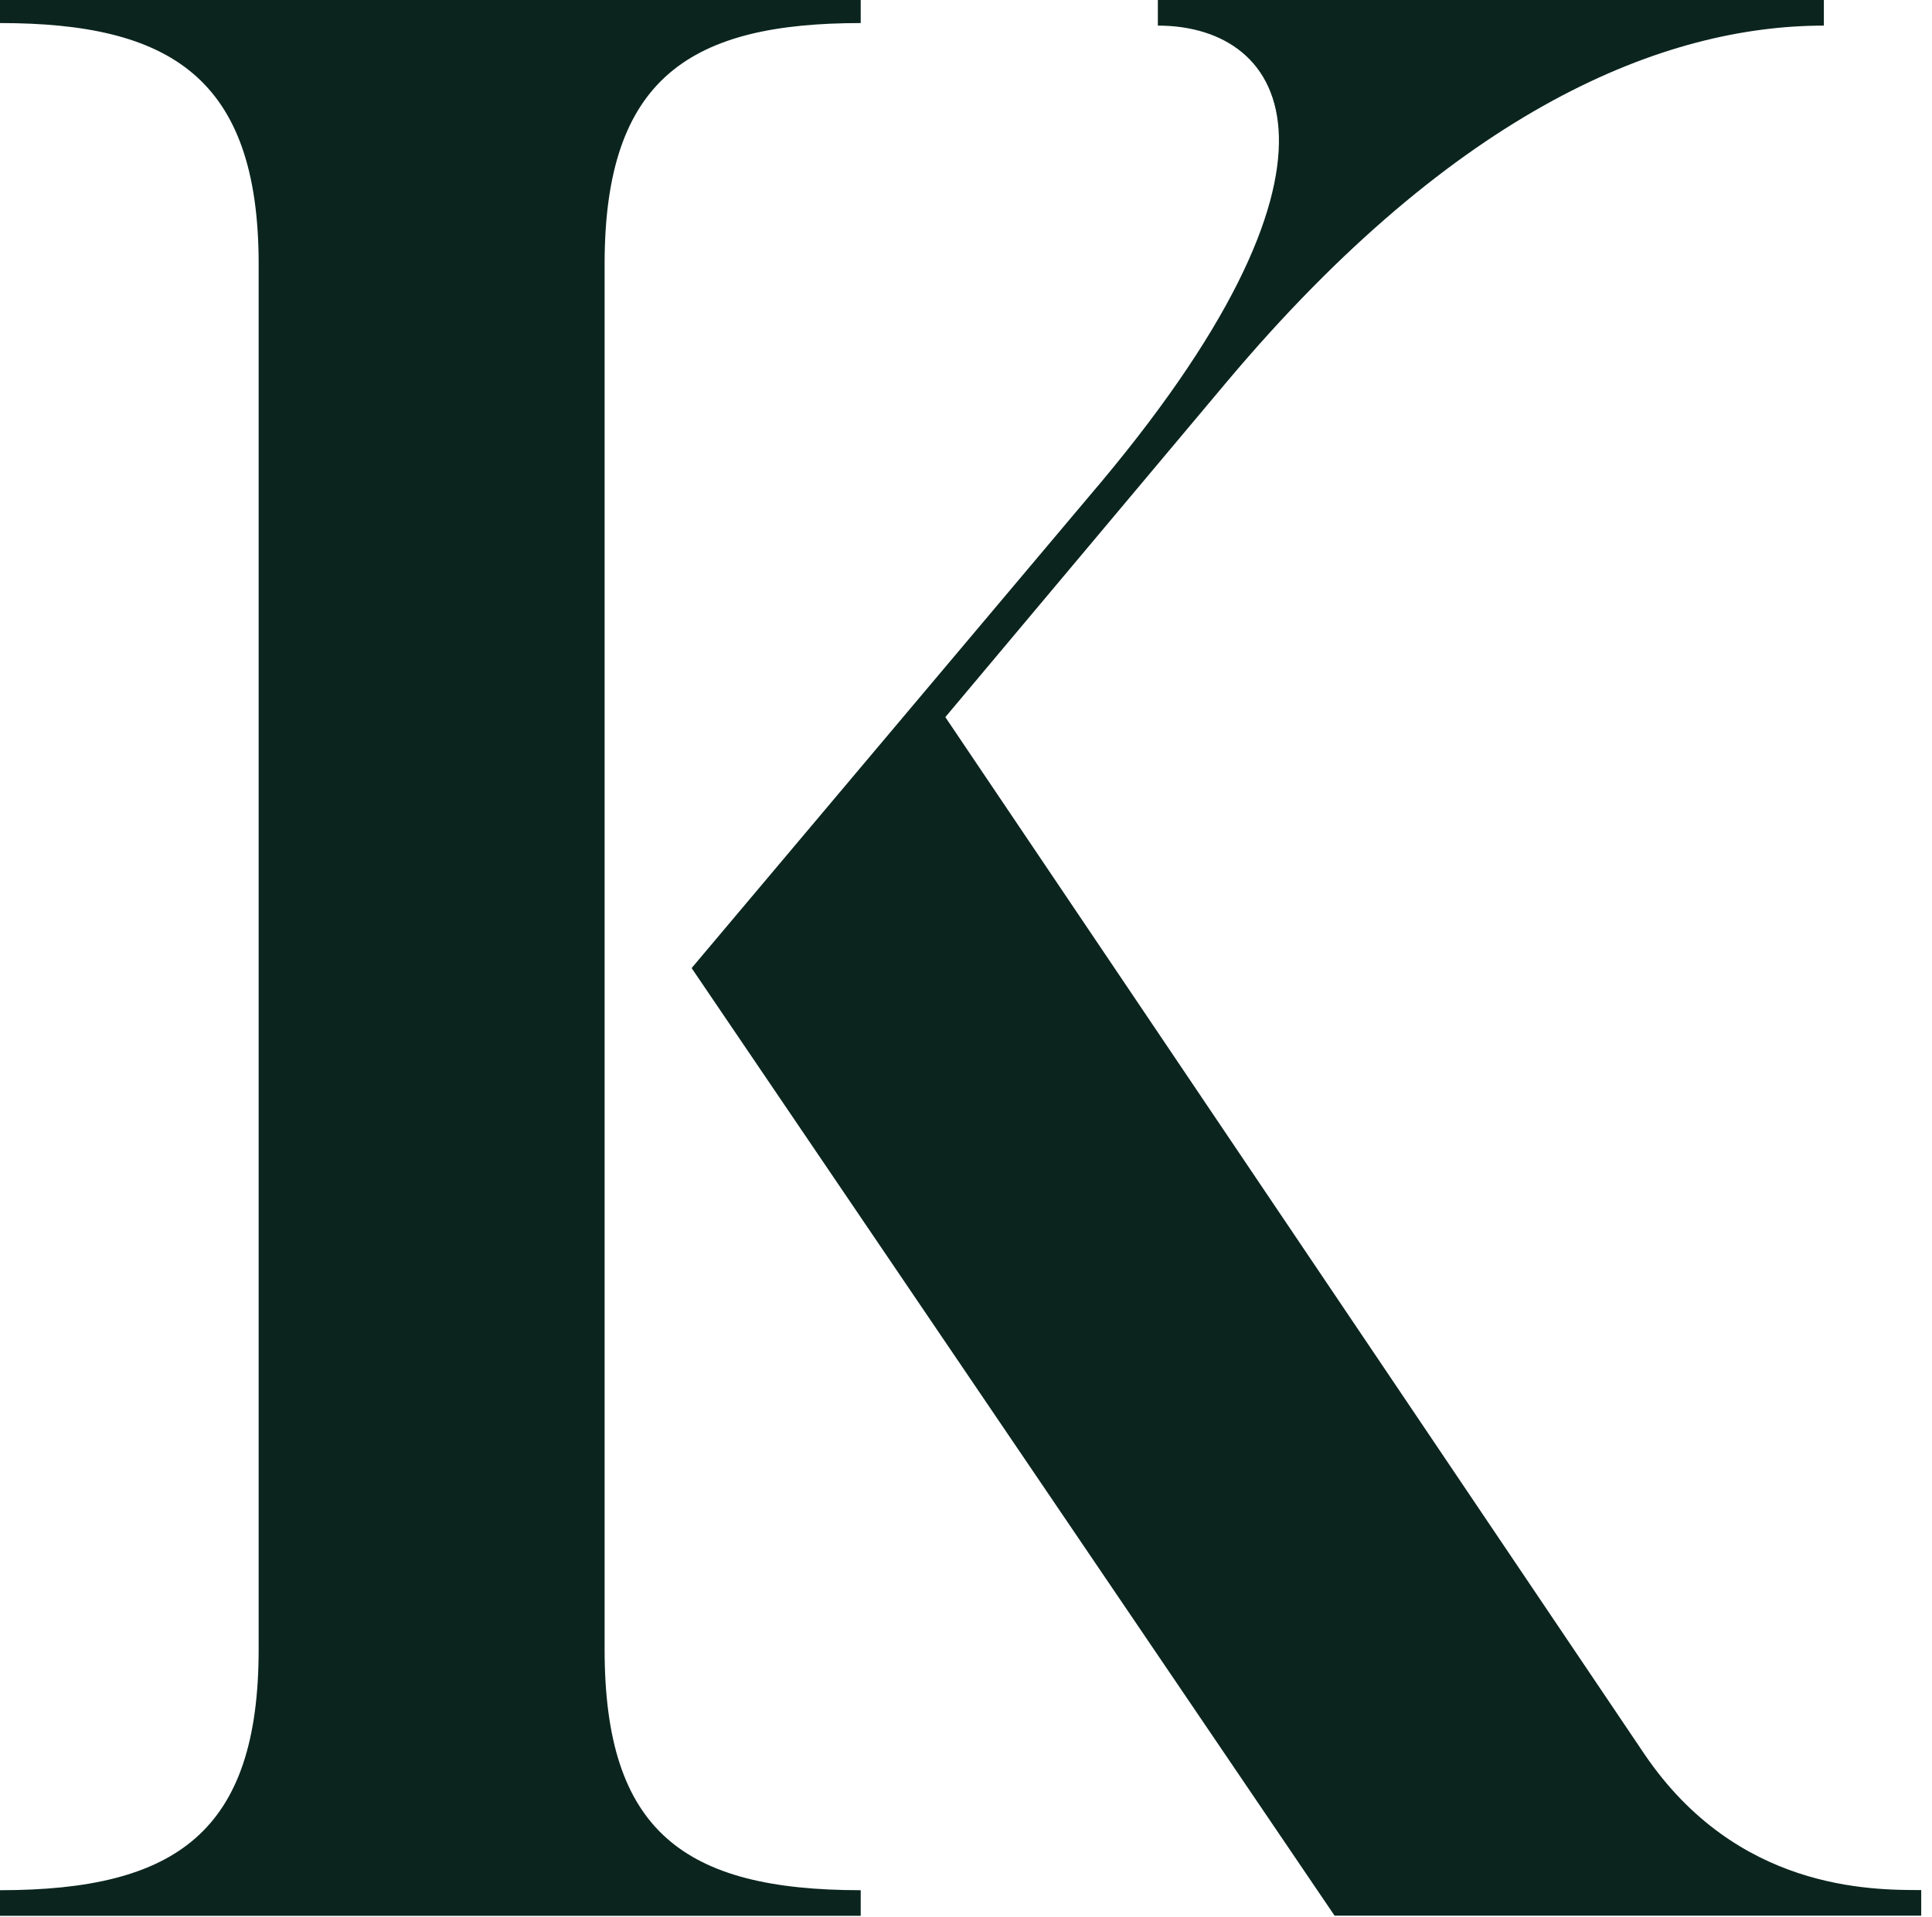 <svg width="129" height="128" viewBox="0 0 129 128" fill="none" xmlns="http://www.w3.org/2000/svg">
    <g clip-path="url(#clip0_2_8)">
        <path d="M17.27 17.62C17.27 5.13 11.29 1.54 0 1.54V0H57.47V1.54C46.18 1.54 40.37 5.13 40.37 17.62V110.15C40.37 122.29 45.67 126.23 57.47 126.23V127.94H0V126.23C11.8 126.23 17.27 122.3 17.27 110.15V17.62ZM72.69 33.18C91.68 10.95 86.03 1.71 77.31 1.71V0H121.78V1.71C111.18 1.71 97.32 7.18 81.93 25.48L63.12 47.89L109.81 117.16C115.97 126.22 124.86 126.22 128.28 126.22V127.93H89.11L46.18 64.65L72.69 33.18Z" fill="#0B251E"/>
    </g>
    <defs>
        <clipPath id="clip0_2_8">
            <rect width="128.28" height="127.94" fill="white"/>
        </clipPath>
    </defs>
</svg>
